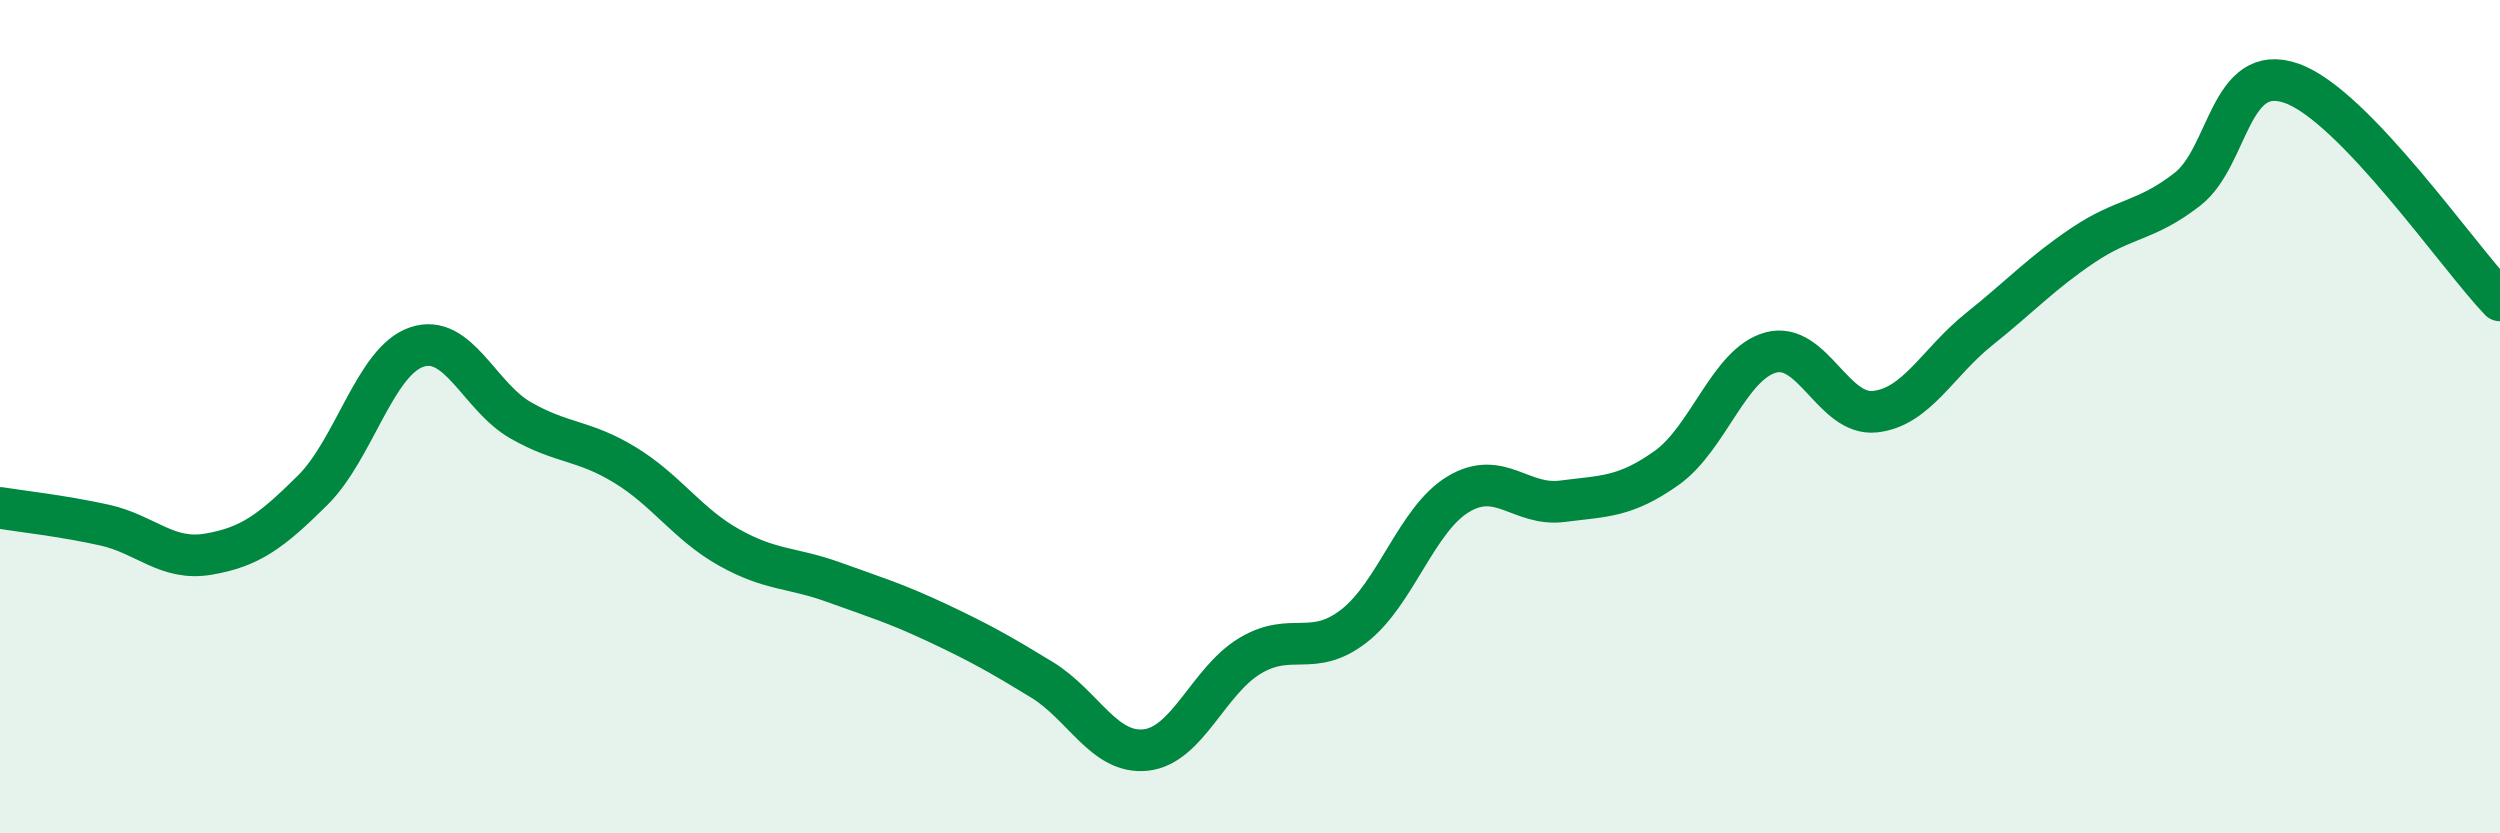 
    <svg width="60" height="20" viewBox="0 0 60 20" xmlns="http://www.w3.org/2000/svg">
      <path
        d="M 0,12.19 C 0.5,12.27 1.5,12.38 2.5,12.6 C 3.5,12.82 4,13.47 5,13.3 C 6,13.13 6.5,12.76 7.5,11.77 C 8.5,10.78 9,8.67 10,8.33 C 11,7.99 11.5,9.52 12.5,10.09 C 13.5,10.66 14,10.55 15,11.16 C 16,11.77 16.5,12.58 17.5,13.14 C 18.5,13.7 19,13.61 20,13.97 C 21,14.33 21.5,14.48 22.5,14.95 C 23.5,15.42 24,15.7 25,16.31 C 26,16.92 26.5,18.11 27.5,18 C 28.5,17.89 29,16.34 30,15.74 C 31,15.14 31.5,15.8 32.5,15.02 C 33.5,14.24 34,12.46 35,11.86 C 36,11.26 36.5,12.16 37.5,12.03 C 38.5,11.9 39,11.94 40,11.23 C 41,10.52 41.5,8.73 42.5,8.46 C 43.5,8.19 44,9.99 45,9.88 C 46,9.77 46.5,8.7 47.5,7.9 C 48.5,7.1 49,6.55 50,5.88 C 51,5.21 51.5,5.32 52.5,4.54 C 53.5,3.76 53.5,1.47 55,2 C 56.5,2.53 59,6.17 60,7.21L60 20L0 20Z"
        fill="#008740"
        opacity="0.1"
        stroke-linecap="round"
        stroke-linejoin="round"
      />
      <path
        d="M 0,12.19 C 0.5,12.27 1.5,12.38 2.5,12.6 C 3.5,12.82 4,13.47 5,13.3 C 6,13.13 6.5,12.76 7.5,11.77 C 8.5,10.78 9,8.67 10,8.33 C 11,7.99 11.5,9.52 12.5,10.09 C 13.5,10.66 14,10.55 15,11.16 C 16,11.77 16.5,12.58 17.5,13.14 C 18.5,13.7 19,13.61 20,13.97 C 21,14.33 21.5,14.48 22.5,14.95 C 23.5,15.42 24,15.7 25,16.31 C 26,16.92 26.5,18.11 27.5,18 C 28.5,17.89 29,16.34 30,15.74 C 31,15.14 31.5,15.8 32.5,15.02 C 33.5,14.24 34,12.46 35,11.86 C 36,11.26 36.5,12.16 37.5,12.03 C 38.5,11.9 39,11.94 40,11.23 C 41,10.52 41.5,8.73 42.5,8.46 C 43.5,8.19 44,9.99 45,9.88 C 46,9.77 46.5,8.7 47.5,7.9 C 48.5,7.1 49,6.55 50,5.88 C 51,5.21 51.5,5.32 52.5,4.54 C 53.5,3.76 53.5,1.47 55,2 C 56.5,2.53 59,6.17 60,7.21"
        stroke="#008740"
        stroke-width="1"
        fill="none"
        stroke-linecap="round"
        stroke-linejoin="round"
      />
    </svg>
  